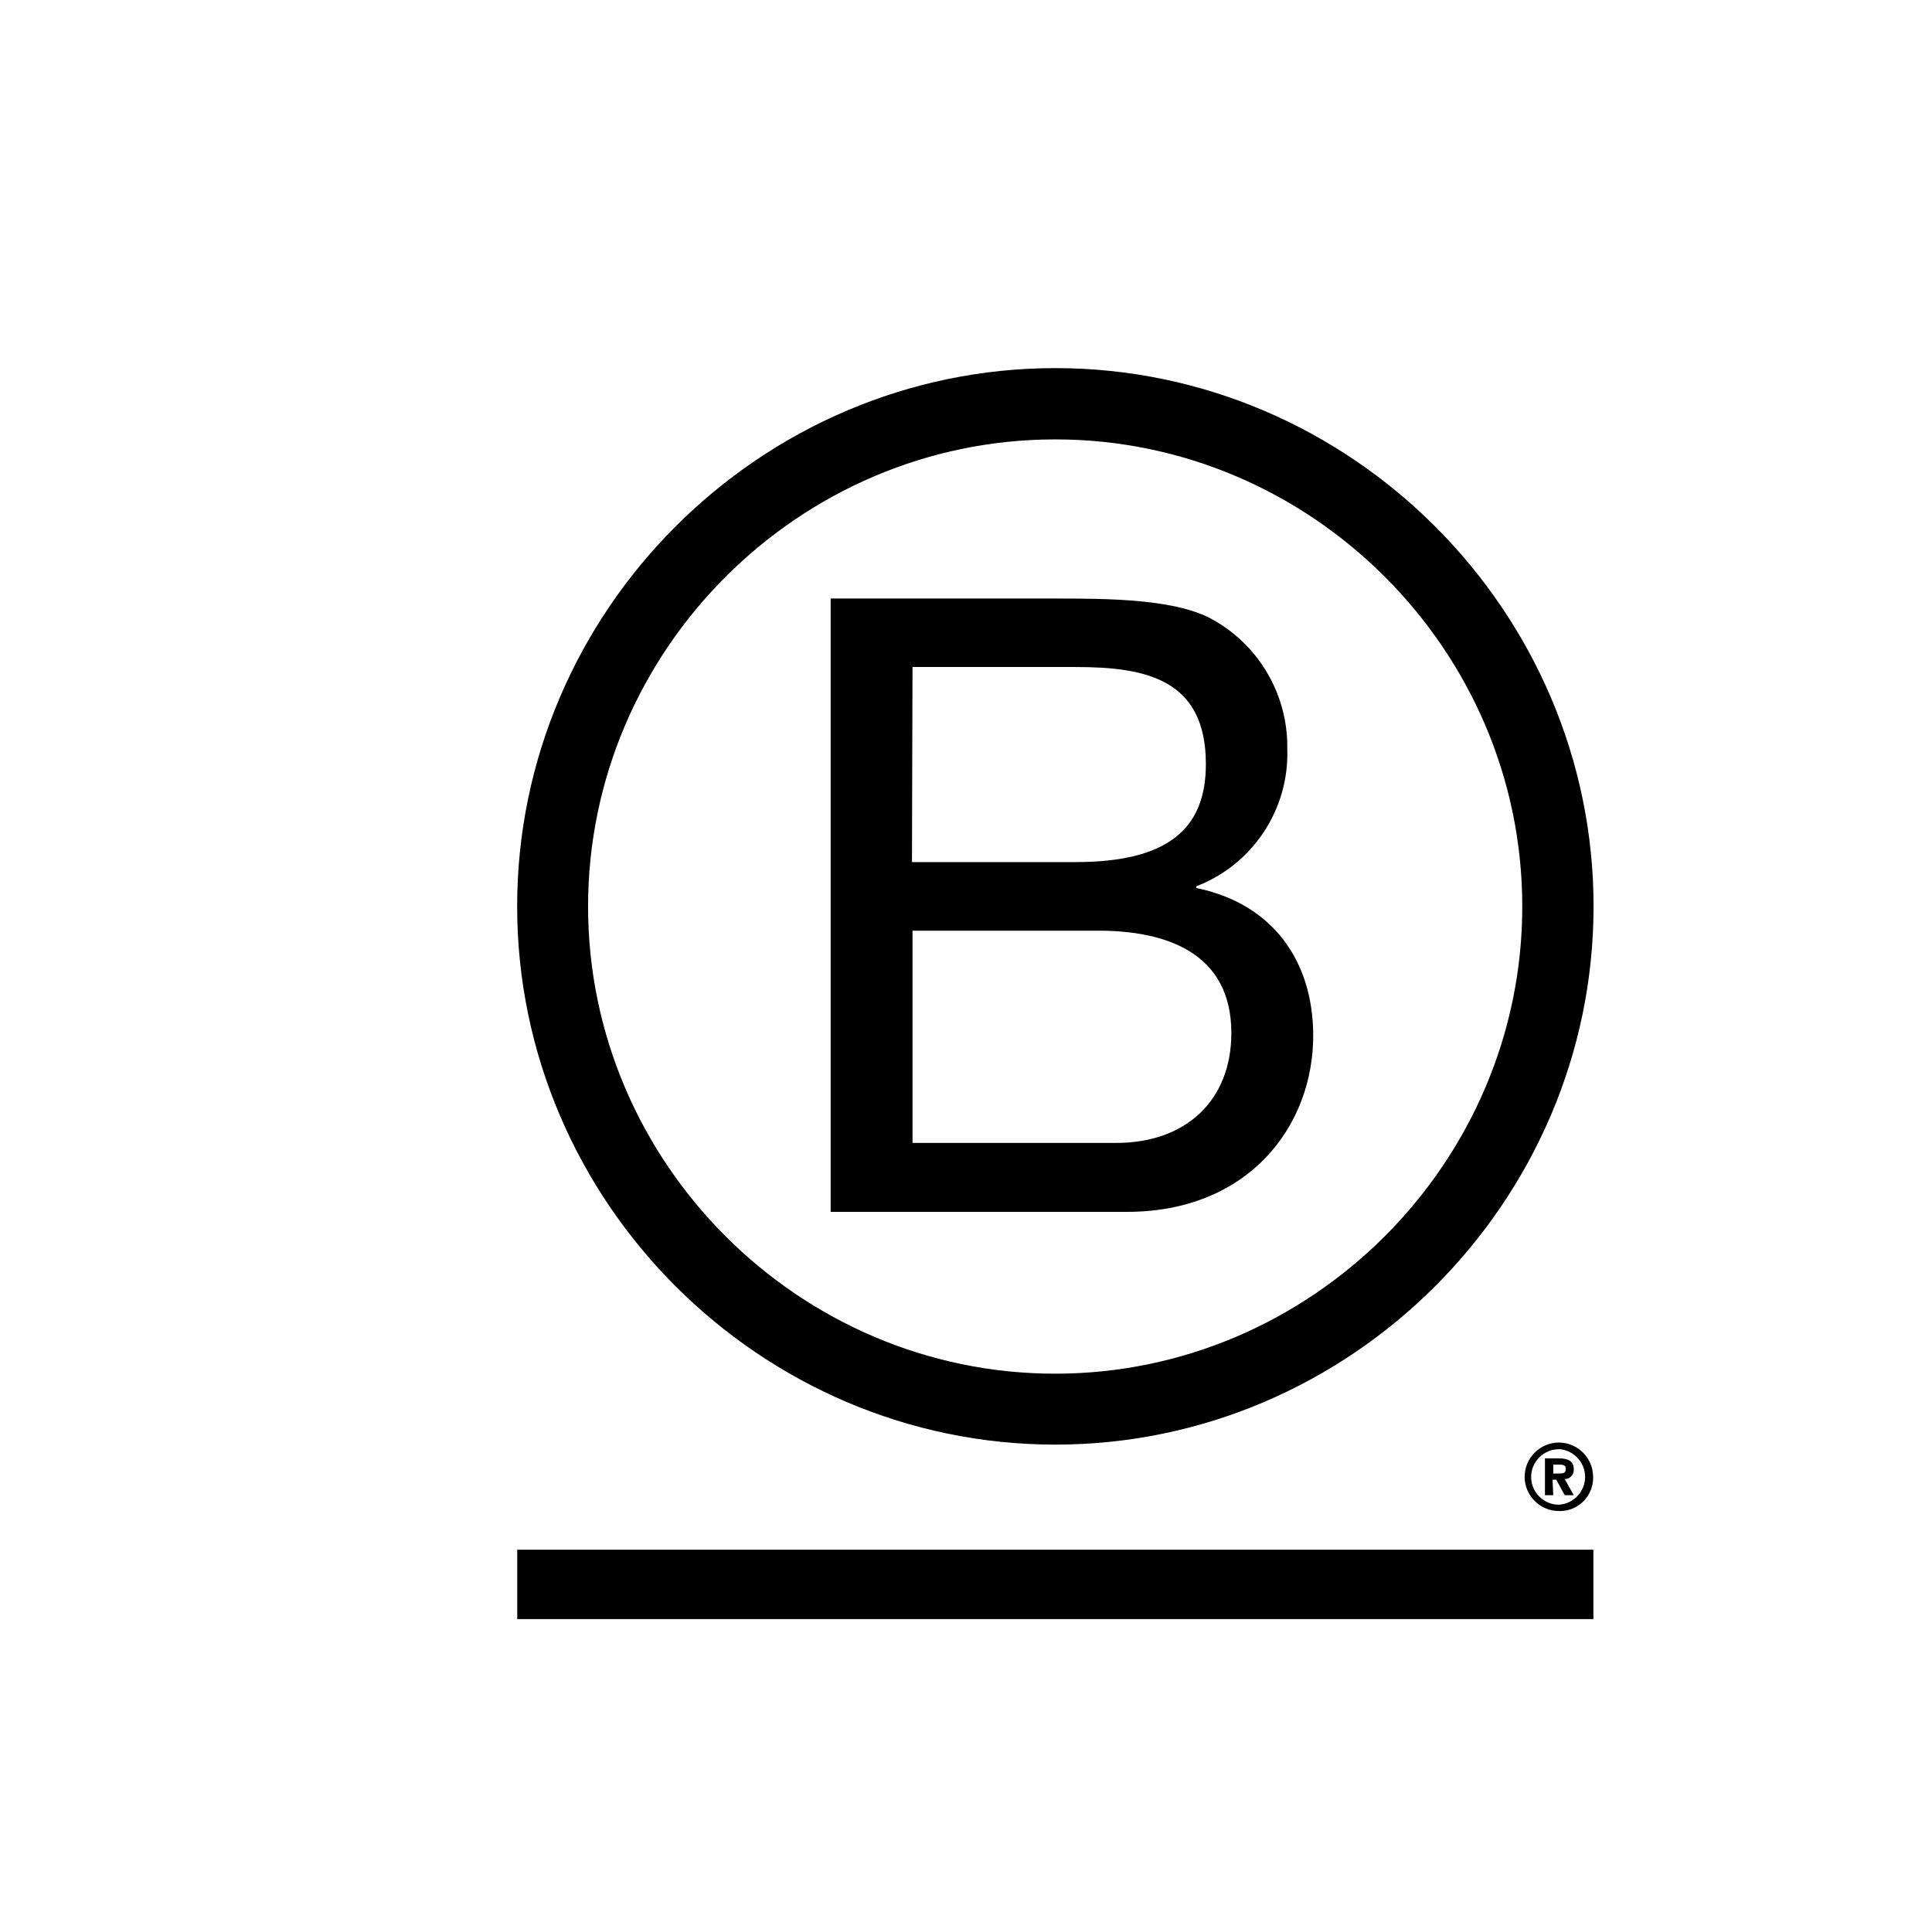 <?xml version="1.0" encoding="UTF-8" standalone="no"?><!DOCTYPE svg PUBLIC "-//W3C//DTD SVG 1.1//EN" "http://www.w3.org/Graphics/SVG/1.1/DTD/svg11.dtd"><svg width="100%" height="100%" viewBox="0 0 891 888" version="1.1" xmlns="http://www.w3.org/2000/svg" xmlns:xlink="http://www.w3.org/1999/xlink" xml:space="preserve" xmlns:serif="http://www.serif.com/" style="fill-rule:evenodd;clip-rule:evenodd;stroke-linejoin:round;stroke-miterlimit:2;"><path d="M383.083,276l102.5,0c25,0 57.75,0 74.75,10.333c20.944,12.148 33.722,34.75 33.334,58.959c0.982,27.858 -15.934,53.426 -41.959,63.416l0,0.792c34.875,7.083 53.917,33.333 53.917,68.083c-0,41.667 -29.792,81.25 -85.917,81.25l-136.625,0l0,-282.833Zm37.5,121.542l75.375,-0c42.75,-0 60.167,-15.375 60.167,-45.167c-0,-39.292 -27.75,-44.792 -60.167,-44.792l-75.125,0l-0.25,89.959Zm0,129.5l94.209,-0c32.416,-0 53.083,-19.875 53.083,-50.667c-0,-36.875 -29.792,-47.208 -61.375,-47.208l-85.667,-0l0,97.875l-0.25,-0Z" style="fill-rule:nonzero;"/><path d="M702.042,417.958c-0,0.028 -0,0.056 -0,0.084c-0,118.174 -97.243,215.416 -215.417,215.416c-118.174,0 -215.417,-97.242 -215.417,-215.416c0,-118.143 97.191,-215.371 215.334,-215.417c0.055,-0 0.111,-0 0.166,-0c118.129,-0 215.334,97.205 215.334,215.333c-0,0 -0,0 -0,0m-215.292,-248.208c-0.014,-0 -0.028,-0 -0.042,-0c-136.163,-0 -248.208,112.045 -248.208,248.208c0,136.163 112.045,248.209 248.208,248.209c136.163,-0 248.209,-112.046 248.209,-248.209c-0,-136.147 -112.02,-248.185 -248.167,-248.208" style="fill-rule:nonzero;"/><rect x="238.542" y="714.625" width="496.292" height="32"/><path d="M718.917,696.792c-8.663,-0 -15.792,-7.129 -15.792,-15.792c0,-8.663 7.129,-15.792 15.792,-15.792c8.663,0 15.791,7.129 15.791,15.792c0.007,0.184 0.01,0.368 0.01,0.552c0,8.366 -6.884,15.25 -15.25,15.25c-0.184,-0 -0.368,-0.004 -0.551,-0.01Zm-0,-28.5c-7.018,-0 -12.792,5.774 -12.792,12.791c0,7.018 5.774,12.792 12.792,12.792c6.753,-0.385 12.102,-6.048 12.102,-12.813c0,-6.764 -5.349,-12.427 -12.102,-12.812l-0,0.042Zm-2.584,21.208l-3.833,-0l-0,-17l6.333,0c4.375,0 6.959,1.25 6.959,5.125c0.005,0.083 0.007,0.167 0.007,0.25c0,2.286 -1.881,4.167 -4.166,4.167c-0.003,-0 -0.005,-0 -0.008,-0l4.167,7.458l-4.167,-0l-3.917,-7.167l-1.708,0l0.333,7.167Zm3.209,-10.042c1.625,0 2.583,-0.333 2.583,-2.208c0,-1.875 -1.875,-1.875 -3.25,-1.875l-2.542,0l0,4.167l3.209,-0.084Z" style="fill-rule:nonzero;"/></svg>